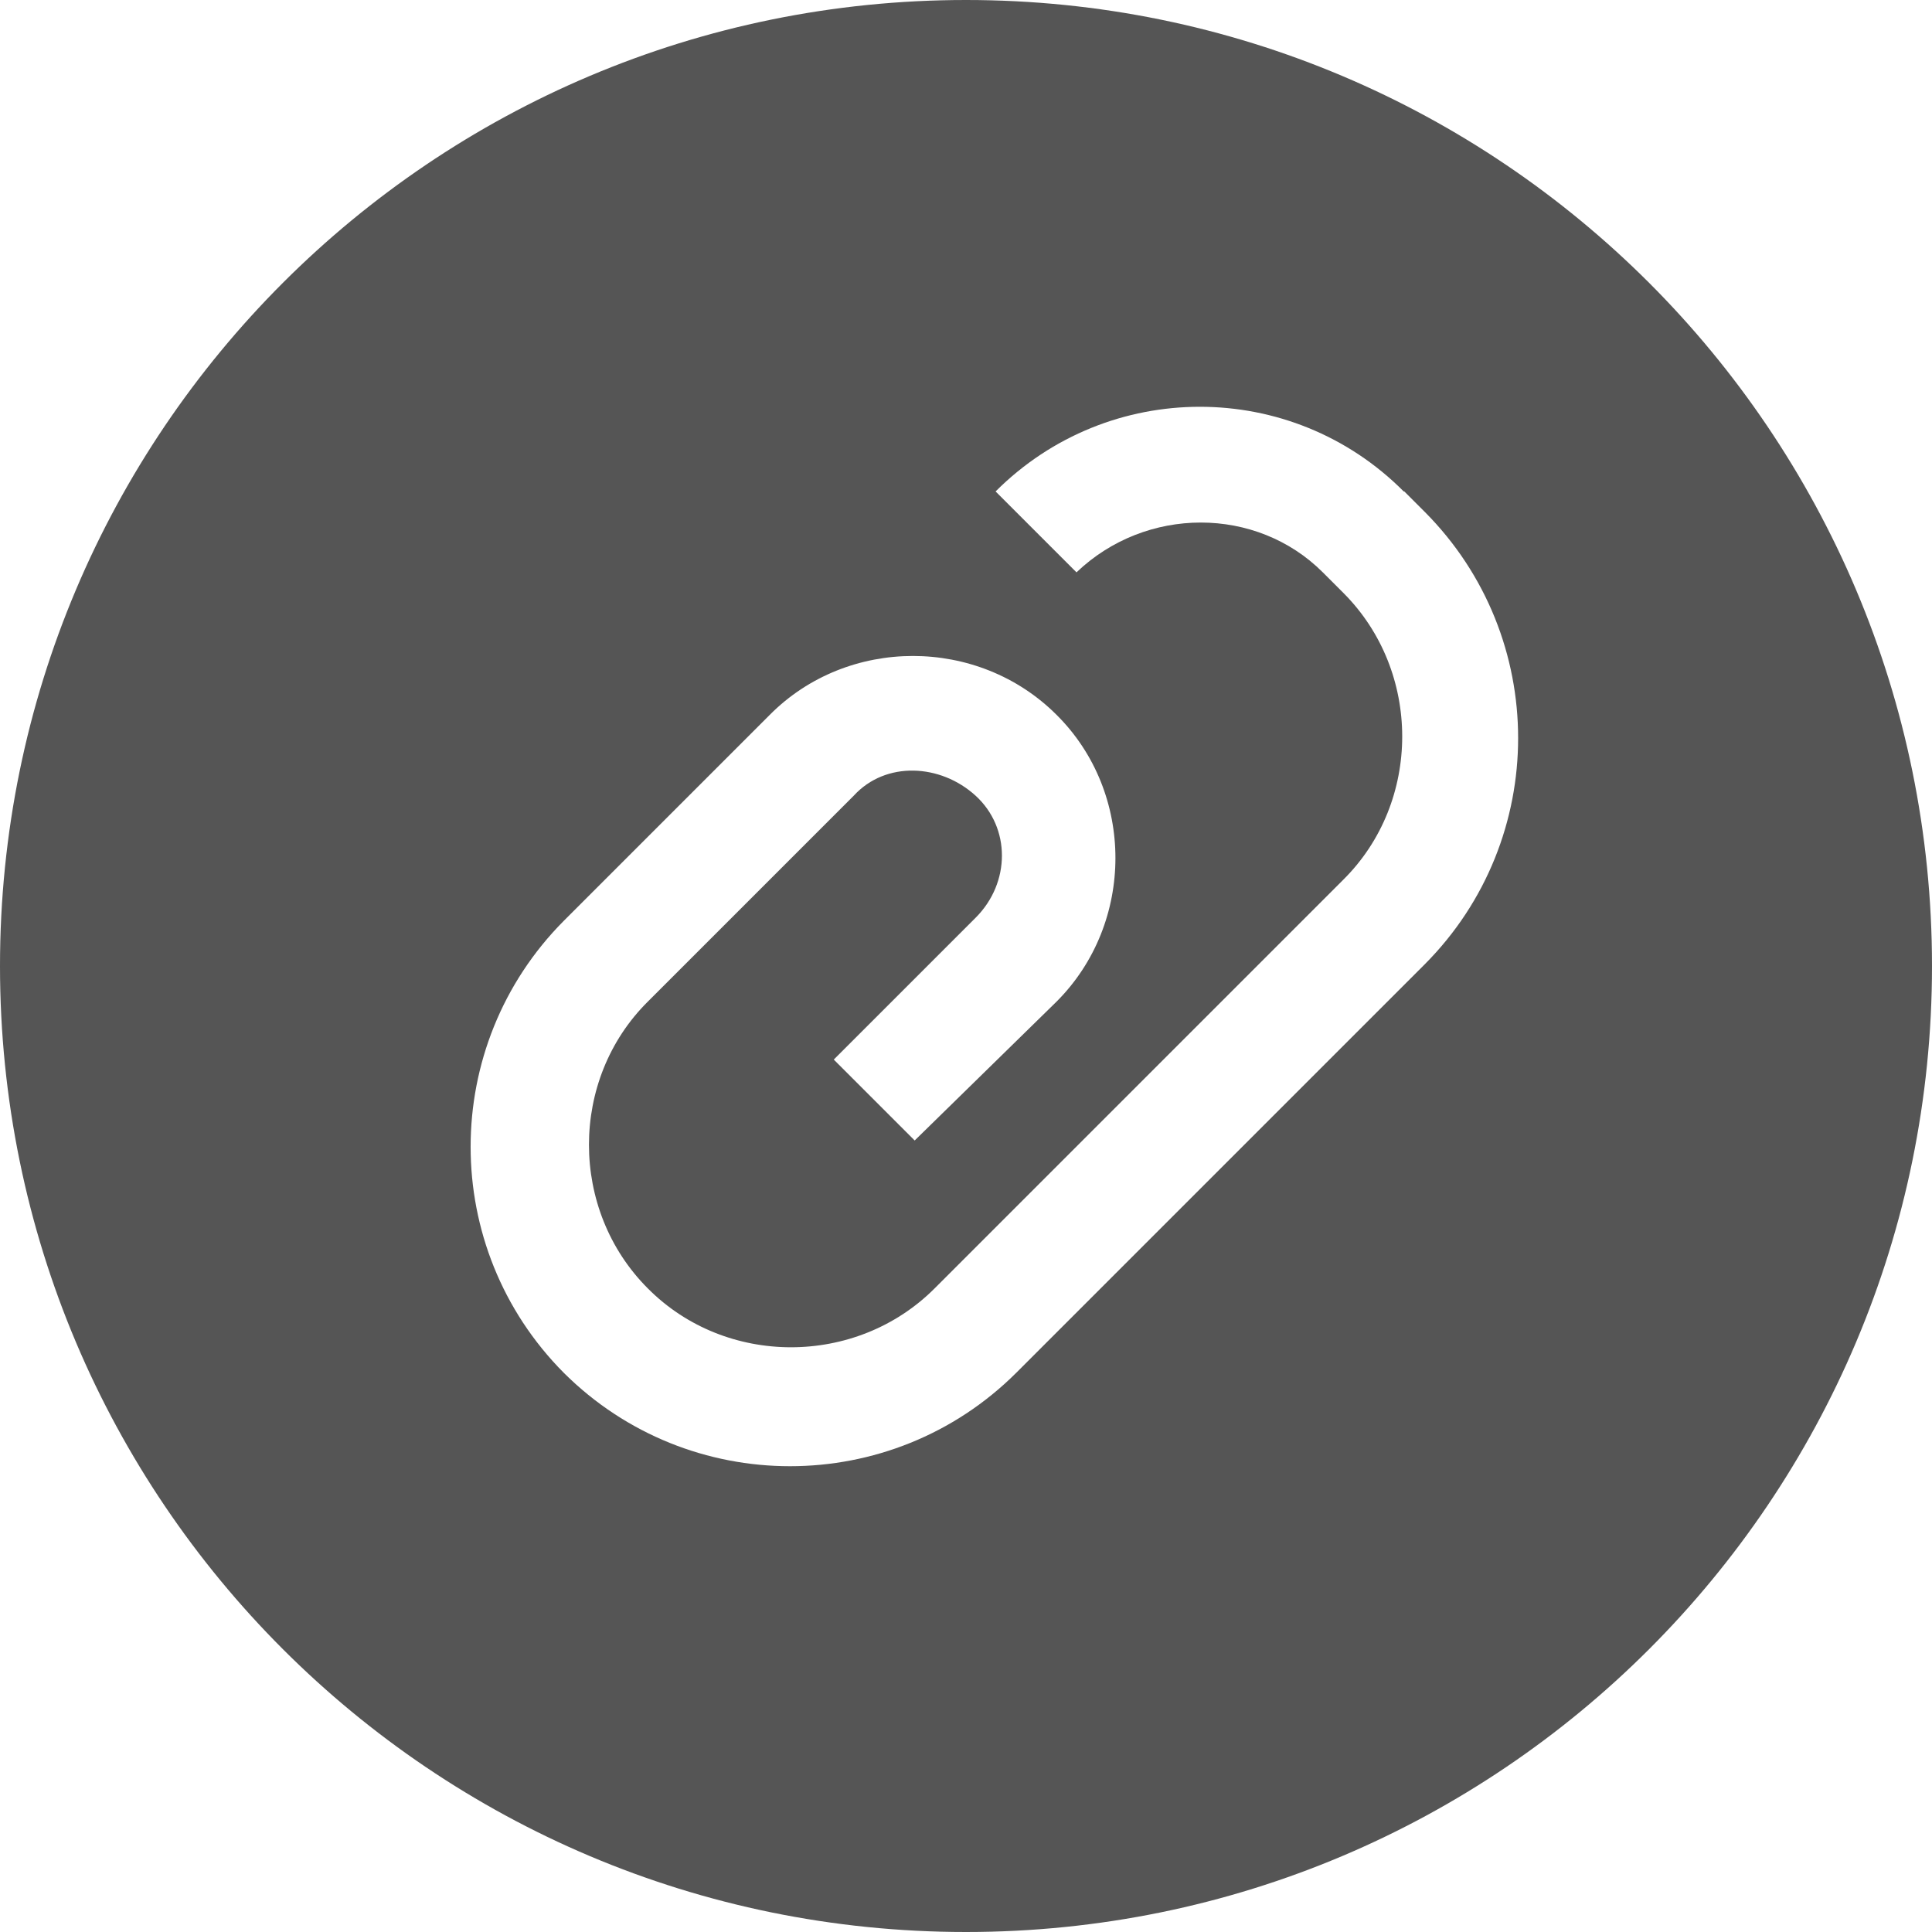<?xml version="1.0" encoding="UTF-8"?>
<svg id="_图层_2" data-name="图层 2" xmlns="http://www.w3.org/2000/svg" viewBox="0 0 32 32">
  <defs>
    <style>
      .cls-1 {
        fill: #555;
      }
    </style>
  </defs>
  <g id="_图层_2-2" data-name=" 图层 2">
    <g id="_图层_1-2" data-name=" 图层 1-2">
      <path class="cls-1" d="m16,0c8.84,0,16,7.16,16,16s-7.16,16-16,16S0,24.84,0,16,7.16,0,16,0Zm7.25,8.14c-1.86-1.87-4.89-1.87-6.76,0h0l1.34,1.34c1.15-1.1,2.98-1.1,4.08,0l.34.34c1.3,1.3,1.3,3.46,0,4.75l-6.77,6.77c-1.3,1.3-3.46,1.3-4.75,0-1.3-1.3-1.3-3.46,0-4.75l3.41-3.41c.53-.58,1.44-.53,2.02,0s.58,1.44,0,2.02l-2.35,2.35,1.34,1.34,2.35-2.3c1.3-1.3,1.3-3.46,0-4.75-1.3-1.3-3.46-1.3-4.75,0l-3.41,3.41c-2.06,2.07-2.06,5.42,0,7.49,2.07,2.06,5.42,2.06,7.49,0l6.77-6.77c2.06-2.07,2.06-5.42,0-7.49l-.34-.34h-.01Z"/>
    </g>
  </g>
</svg>